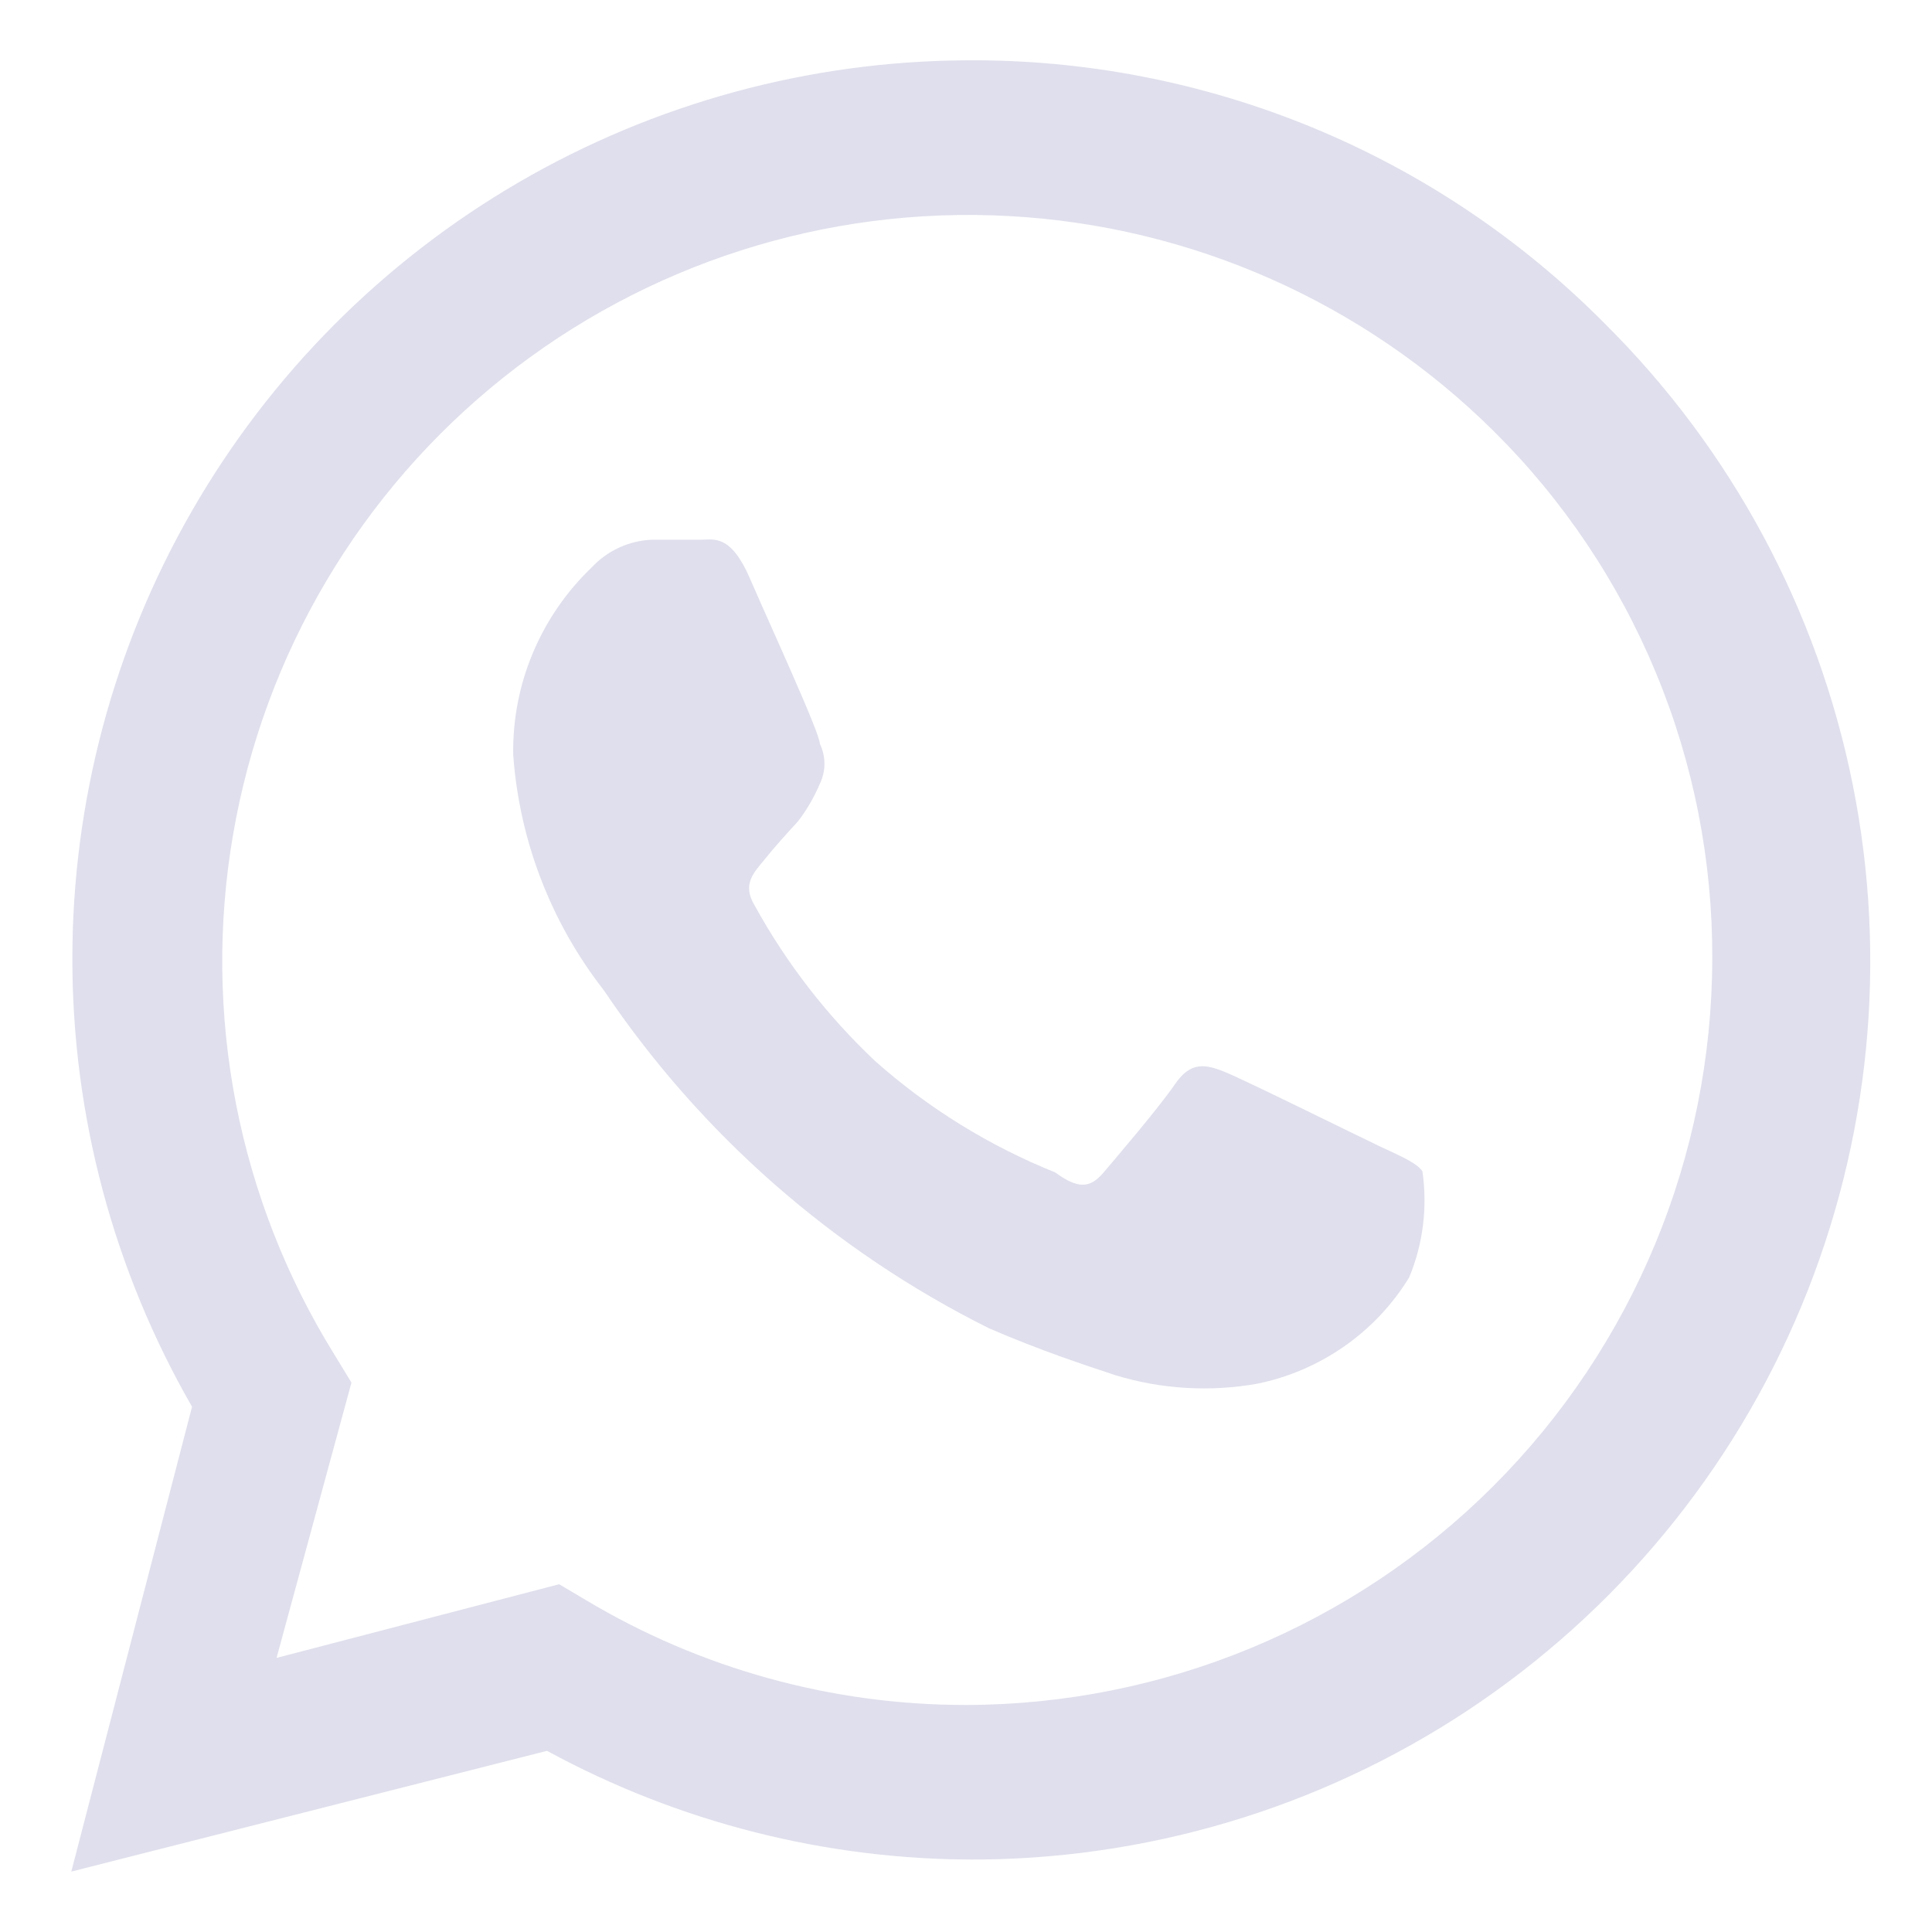 <svg width="22" height="22" viewBox="0 0 22 22" fill="none" xmlns="http://www.w3.org/2000/svg">
<g clip-path="url(#clip0_140_2)">
<path d="M15.702 13.049C15.441 12.925 14.19 12.306 13.956 12.21C13.722 12.114 13.557 12.086 13.379 12.347C13.2 12.609 12.719 13.172 12.567 13.351C12.416 13.53 12.279 13.544 12.017 13.351C11.267 13.05 10.574 12.622 9.969 12.086C9.421 11.57 8.957 10.972 8.594 10.312C8.442 10.065 8.594 9.927 8.704 9.79C8.814 9.652 8.951 9.501 9.089 9.35C9.189 9.219 9.272 9.076 9.336 8.924C9.37 8.853 9.388 8.775 9.388 8.697C9.388 8.618 9.37 8.541 9.336 8.47C9.336 8.346 8.759 7.095 8.539 6.586C8.319 6.077 8.126 6.146 7.975 6.146H7.425C7.163 6.156 6.916 6.27 6.737 6.462C6.45 6.737 6.222 7.068 6.068 7.435C5.914 7.801 5.838 8.196 5.844 8.594C5.914 9.57 6.273 10.503 6.875 11.275C7.979 12.916 9.491 14.242 11.261 15.125C11.866 15.386 12.334 15.537 12.705 15.661C13.226 15.819 13.777 15.852 14.314 15.757C14.67 15.685 15.007 15.54 15.306 15.332C15.604 15.124 15.856 14.857 16.046 14.547C16.205 14.165 16.257 13.747 16.197 13.337C16.129 13.241 15.964 13.172 15.702 13.049Z" fill="#DFDFED"/>
<path d="M18.274 3.685C17.323 2.725 16.19 1.965 14.94 1.45C13.691 0.936 12.351 0.676 11 0.687C9.21 0.697 7.454 1.176 5.907 2.076C4.361 2.976 3.077 4.267 2.185 5.819C1.293 7.37 0.824 9.129 0.824 10.919C0.824 12.709 1.294 14.467 2.187 16.019L0.812 21.312L6.229 19.937C7.727 20.752 9.405 21.178 11.11 21.175H11C13.032 21.188 15.022 20.596 16.717 19.474C18.411 18.351 19.732 16.75 20.513 14.873C21.293 12.997 21.497 10.931 21.098 8.938C20.699 6.945 19.716 5.117 18.274 3.685ZM11 19.415C9.475 19.416 7.978 19.003 6.669 18.219L6.367 18.04L3.149 18.879L4.002 15.744L3.809 15.427C2.711 13.659 2.3 11.549 2.655 9.498C3.009 7.446 4.104 5.597 5.732 4.299C7.36 3.002 9.408 2.347 11.487 2.46C13.565 2.572 15.53 3.443 17.009 4.909C17.802 5.695 18.43 6.631 18.857 7.663C19.285 8.694 19.502 9.801 19.498 10.917C19.494 13.17 18.598 15.329 17.005 16.922C15.412 18.515 13.253 19.411 11 19.415Z" fill="#DFDFED"/>
</g>
<defs>
<clipPath id="clip0_140_2">
<rect width="22" height="22" fill="white"/>
</clipPath>
</defs>
</svg>
